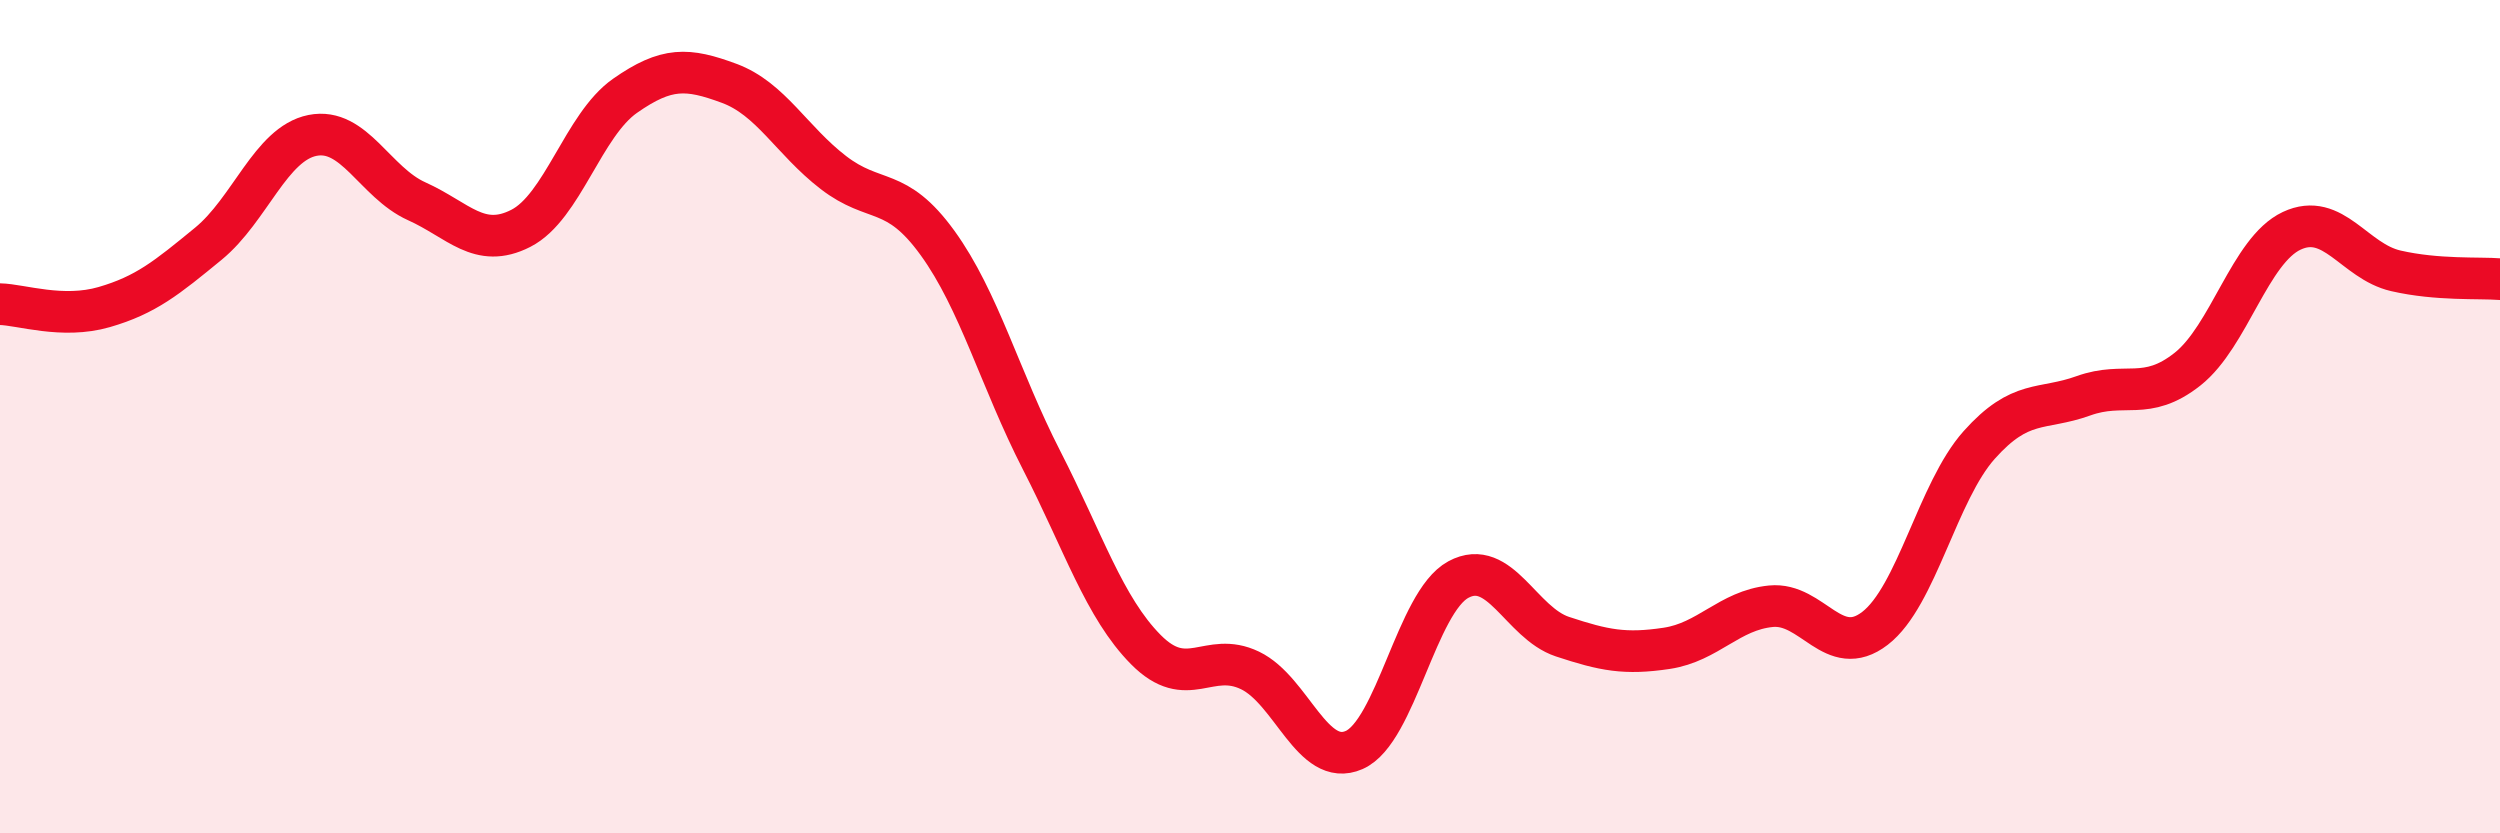 
    <svg width="60" height="20" viewBox="0 0 60 20" xmlns="http://www.w3.org/2000/svg">
      <path
        d="M 0,7.3 C 0.5,7.31 1.5,7.66 2.5,7.37 C 3.5,7.08 4,6.67 5,5.85 C 6,5.03 6.5,3.45 7.5,3.25 C 8.5,3.05 9,4.38 10,4.83 C 11,5.28 11.5,5.99 12.5,5.48 C 13.5,4.97 14,3 15,2.3 C 16,1.6 16.5,1.63 17.5,2 C 18.5,2.37 19,3.37 20,4.14 C 21,4.91 21.5,4.45 22.5,5.83 C 23.5,7.21 24,9.1 25,11.05 C 26,13 26.5,14.58 27.5,15.59 C 28.5,16.6 29,15.61 30,16.09 C 31,16.57 31.5,18.44 32.5,18 C 33.5,17.56 34,14.45 35,13.91 C 36,13.37 36.5,14.95 37.5,15.28 C 38.5,15.61 39,15.71 40,15.56 C 41,15.41 41.5,14.65 42.5,14.55 C 43.5,14.45 44,15.85 45,15.08 C 46,14.31 46.5,11.8 47.5,10.68 C 48.5,9.56 49,9.86 50,9.5 C 51,9.14 51.5,9.65 52.5,8.86 C 53.5,8.07 54,6.01 55,5.54 C 56,5.07 56.5,6.27 57.5,6.5 C 58.5,6.73 59.5,6.66 60,6.7L60 20L0 20Z"
        fill="#EB0A25"
        opacity="0.1"
        stroke-linecap="round"
        stroke-linejoin="round"
      />
      <path
        d="M 0,7.3 C 0.5,7.31 1.5,7.66 2.5,7.37 C 3.5,7.08 4,6.67 5,5.85 C 6,5.03 6.5,3.45 7.5,3.25 C 8.5,3.05 9,4.38 10,4.83 C 11,5.28 11.5,5.99 12.5,5.48 C 13.5,4.97 14,3 15,2.3 C 16,1.6 16.5,1.63 17.5,2 C 18.5,2.37 19,3.37 20,4.14 C 21,4.91 21.5,4.45 22.5,5.83 C 23.5,7.21 24,9.1 25,11.05 C 26,13 26.5,14.58 27.5,15.59 C 28.5,16.6 29,15.61 30,16.09 C 31,16.57 31.5,18.44 32.5,18 C 33.5,17.56 34,14.45 35,13.91 C 36,13.37 36.5,14.95 37.5,15.28 C 38.5,15.61 39,15.71 40,15.56 C 41,15.41 41.5,14.65 42.5,14.55 C 43.5,14.45 44,15.85 45,15.08 C 46,14.31 46.5,11.8 47.5,10.68 C 48.5,9.56 49,9.86 50,9.5 C 51,9.14 51.5,9.65 52.5,8.86 C 53.5,8.07 54,6.01 55,5.54 C 56,5.07 56.5,6.27 57.5,6.5 C 58.5,6.73 59.5,6.66 60,6.7"
        stroke="#EB0A25"
        stroke-width="1"
        fill="none"
        stroke-linecap="round"
        stroke-linejoin="round"
      />
    </svg>
  